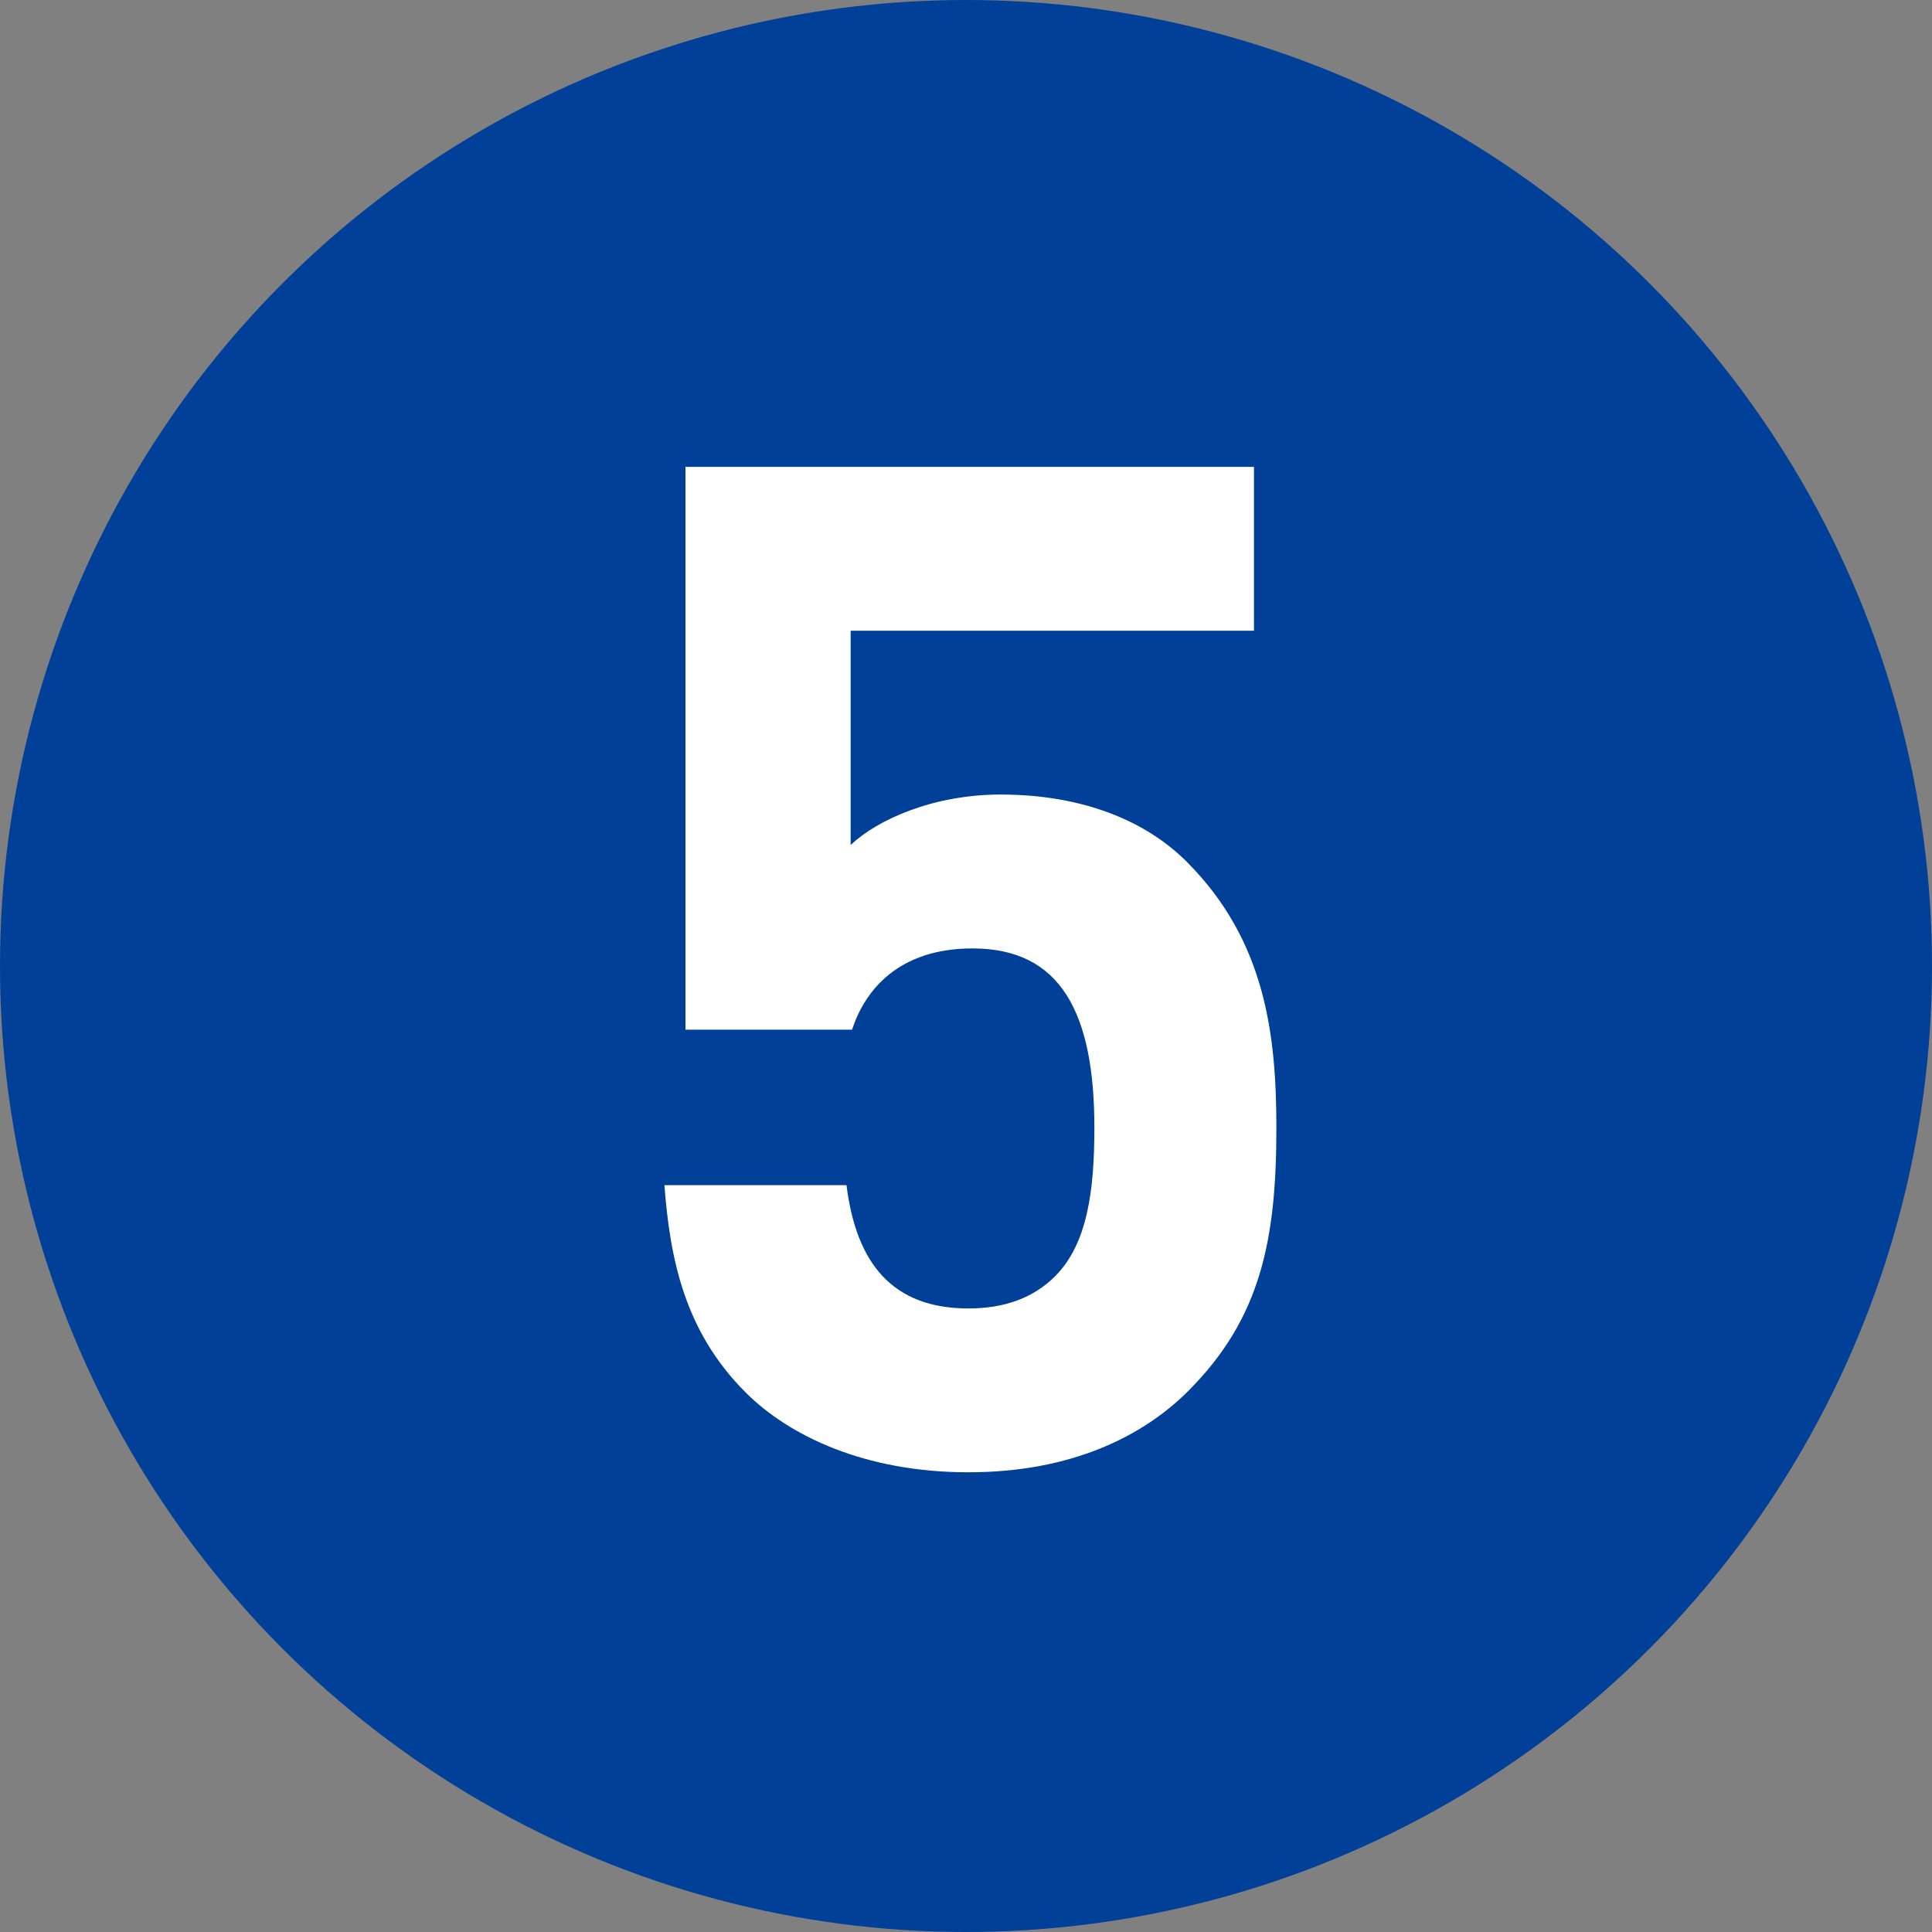 <?xml version="1.0" encoding="utf-8"?>
<!-- Generator: Adobe Illustrator 25.2.1, SVG Export Plug-In . SVG Version: 6.00 Build 0)  -->
<svg version="1.1" id="レイヤー_1" xmlns="http://www.w3.org/2000/svg" xmlns:xlink="http://www.w3.org/1999/xlink" x="0px"
	 y="0px" width="20px" height="20px" viewBox="0 0 20 20" enable-background="new 0 0 20 20" xml:space="preserve">
<rect x="0" y="0" width="20" height="20" fill="#808080" stroke="none"/>
<g>
	<circle fill="#004098" cx="10" cy="10" r="10"/>
	<g>
		<g>
			<path fill="#FFFFFF" d="M12.3,14.4c-0.464,0.464-1.203,0.841-2.276,0.841c-1.072,0-1.855-0.377-2.305-0.826
				c-0.638-0.638-0.783-1.392-0.841-2.146h1.885c0.101,0.812,0.478,1.276,1.261,1.276c0.363,0,0.667-0.102,0.899-0.334
				c0.333-0.334,0.406-0.884,0.406-1.537c0-1.189-0.348-1.856-1.261-1.856c-0.768,0-1.116,0.435-1.247,0.841H7.096V4.833h5.885
				v1.696H8.806v2.218c0.275-0.261,0.855-0.522,1.551-0.522c0.855,0,1.508,0.275,1.928,0.696c0.812,0.812,0.928,1.783,0.928,2.755
				C13.213,12.834,13.053,13.647,12.3,14.4z"/>
		</g>
	</g>
</g>
</svg>
